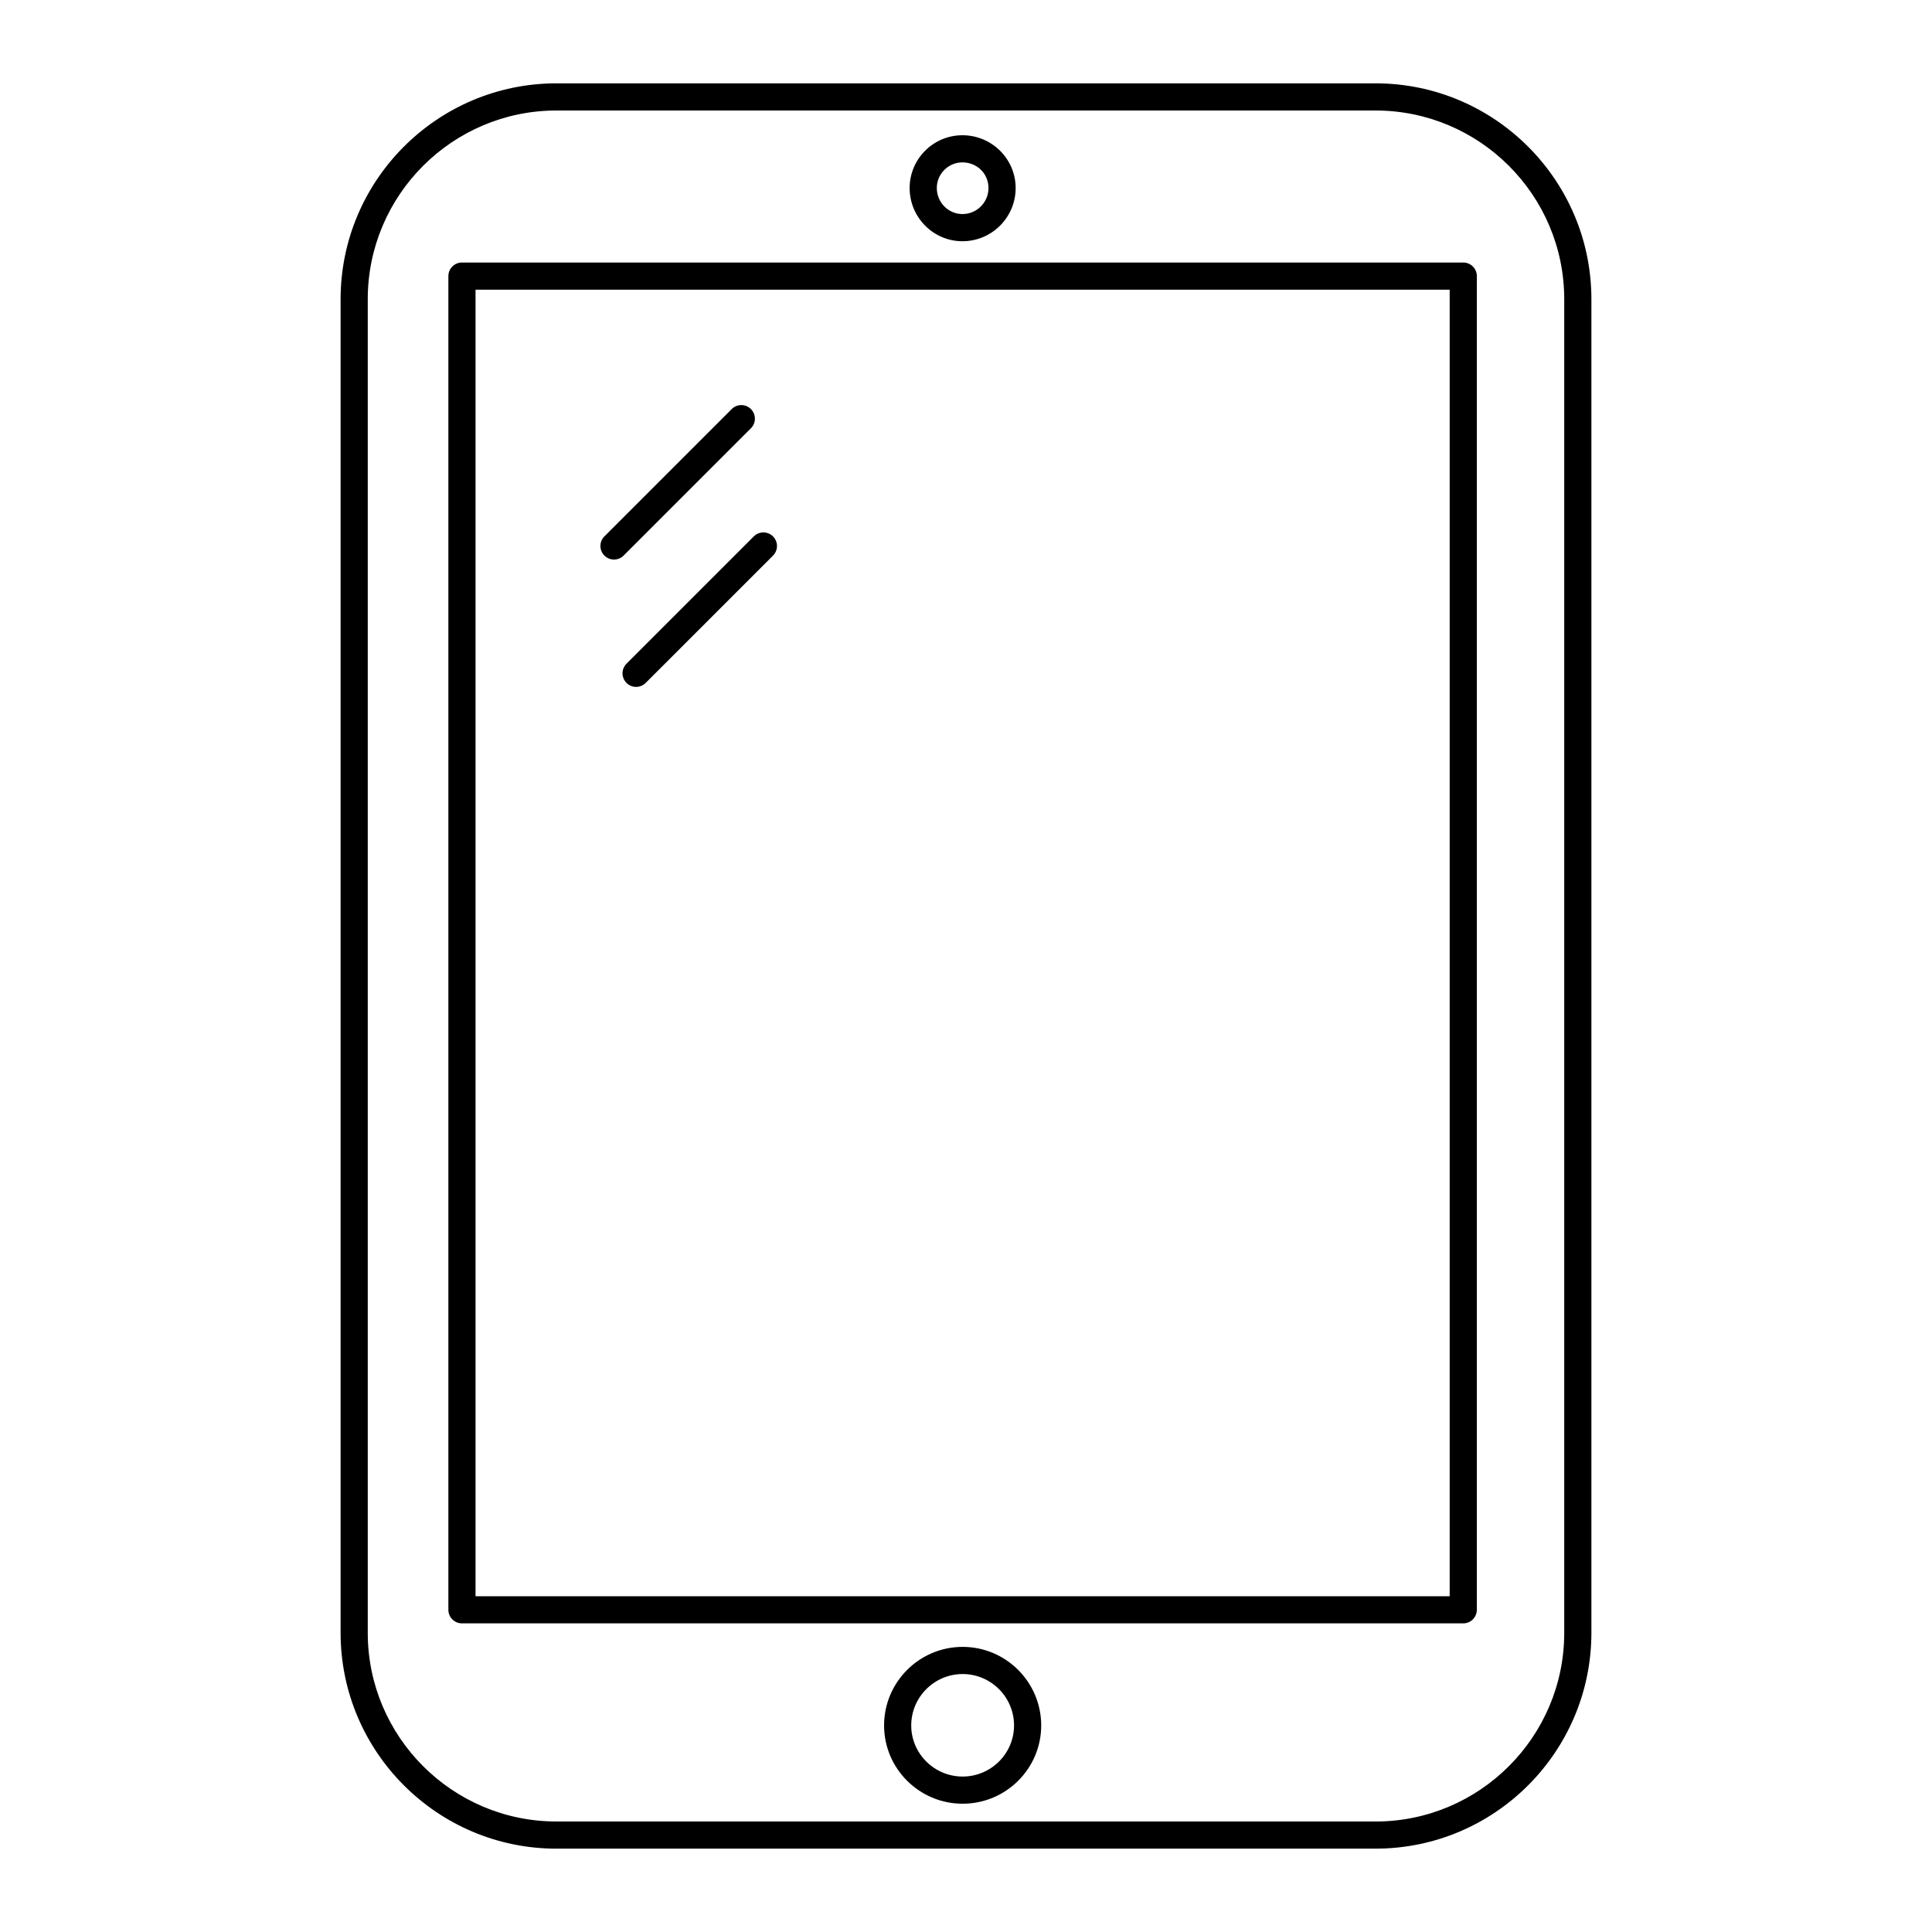 <?xml version="1.0" encoding="UTF-8"?>
<!-- Uploaded to: SVG Find, www.svgrepo.com, Generator: SVG Find Mixer Tools -->
<svg fill="#000000" width="800px" height="800px" version="1.1" viewBox="144 144 512 512" xmlns="http://www.w3.org/2000/svg">
 <g>
  <path d="m508.53 633.91c31.543 0 57.207-25.664 57.207-57.207v-353.41c0-31.543-25.664-57.207-57.207-57.207h-217.06c-31.543 0-57.207 25.664-57.207 57.207v353.41c0 31.547 25.664 57.211 57.207 57.211zm-267.07-57.207v-353.41c0-27.574 22.434-50.008 50.008-50.008h217.06c27.574 0 50.012 22.434 50.012 50.012v353.41c0 27.574-22.434 50.012-50.012 50.012l-217.06-0.004c-27.574 0-50.008-22.434-50.008-50.008z"/>
  <path d="m535.38 570.62v-353.45c0-1.988-1.609-3.598-3.598-3.598h-265.36c-1.988 0-3.598 1.609-3.598 3.598v353.44c0 1.988 1.609 3.598 3.598 3.598h265.35c1.988 0.004 3.602-1.609 3.602-3.594zm-7.199-3.602h-258.16v-346.25h258.16z"/>
  <path d="m399.06 207.93c7.773 0 14.098-6.324 14.098-14.098 0-7.715-6.324-13.992-14.098-13.992-7.719 0-13.996 6.277-13.996 13.992 0 7.773 6.277 14.098 13.996 14.098zm0-20.895c3.867 0 6.898 2.984 6.898 6.797 0 3.805-3.094 6.898-6.898 6.898-3.746 0-6.797-3.098-6.797-6.898-0.004-3.746 3.047-6.797 6.797-6.797z"/>
  <path d="m399.11 580.44c-11.48 0-20.82 9.34-20.82 20.82 0 11.438 9.34 20.742 20.82 20.742s20.82-9.305 20.82-20.742c-0.004-11.48-9.344-20.82-20.82-20.82zm0 34.363c-7.512 0-13.625-6.078-13.625-13.543 0-7.512 6.113-13.621 13.625-13.621s13.621 6.113 13.621 13.621c0 7.465-6.113 13.543-13.621 13.543z"/>
  <path d="m306.72 292.29c0.922 0 1.84-0.352 2.543-1.055l33.738-33.738c1.406-1.406 1.406-3.684 0-5.09s-3.684-1.406-5.09 0l-33.738 33.738c-1.406 1.406-1.406 3.684 0 5.09 0.703 0.703 1.625 1.055 2.547 1.055z"/>
  <path d="m310.03 319.89c-1.406 1.406-1.406 3.684 0 5.09 0.703 0.703 1.625 1.055 2.543 1.055 0.922 0 1.84-0.352 2.543-1.055l33.738-33.738c1.406-1.406 1.406-3.684 0-5.09s-3.684-1.406-5.09 0z"/>
 </g>
</svg>